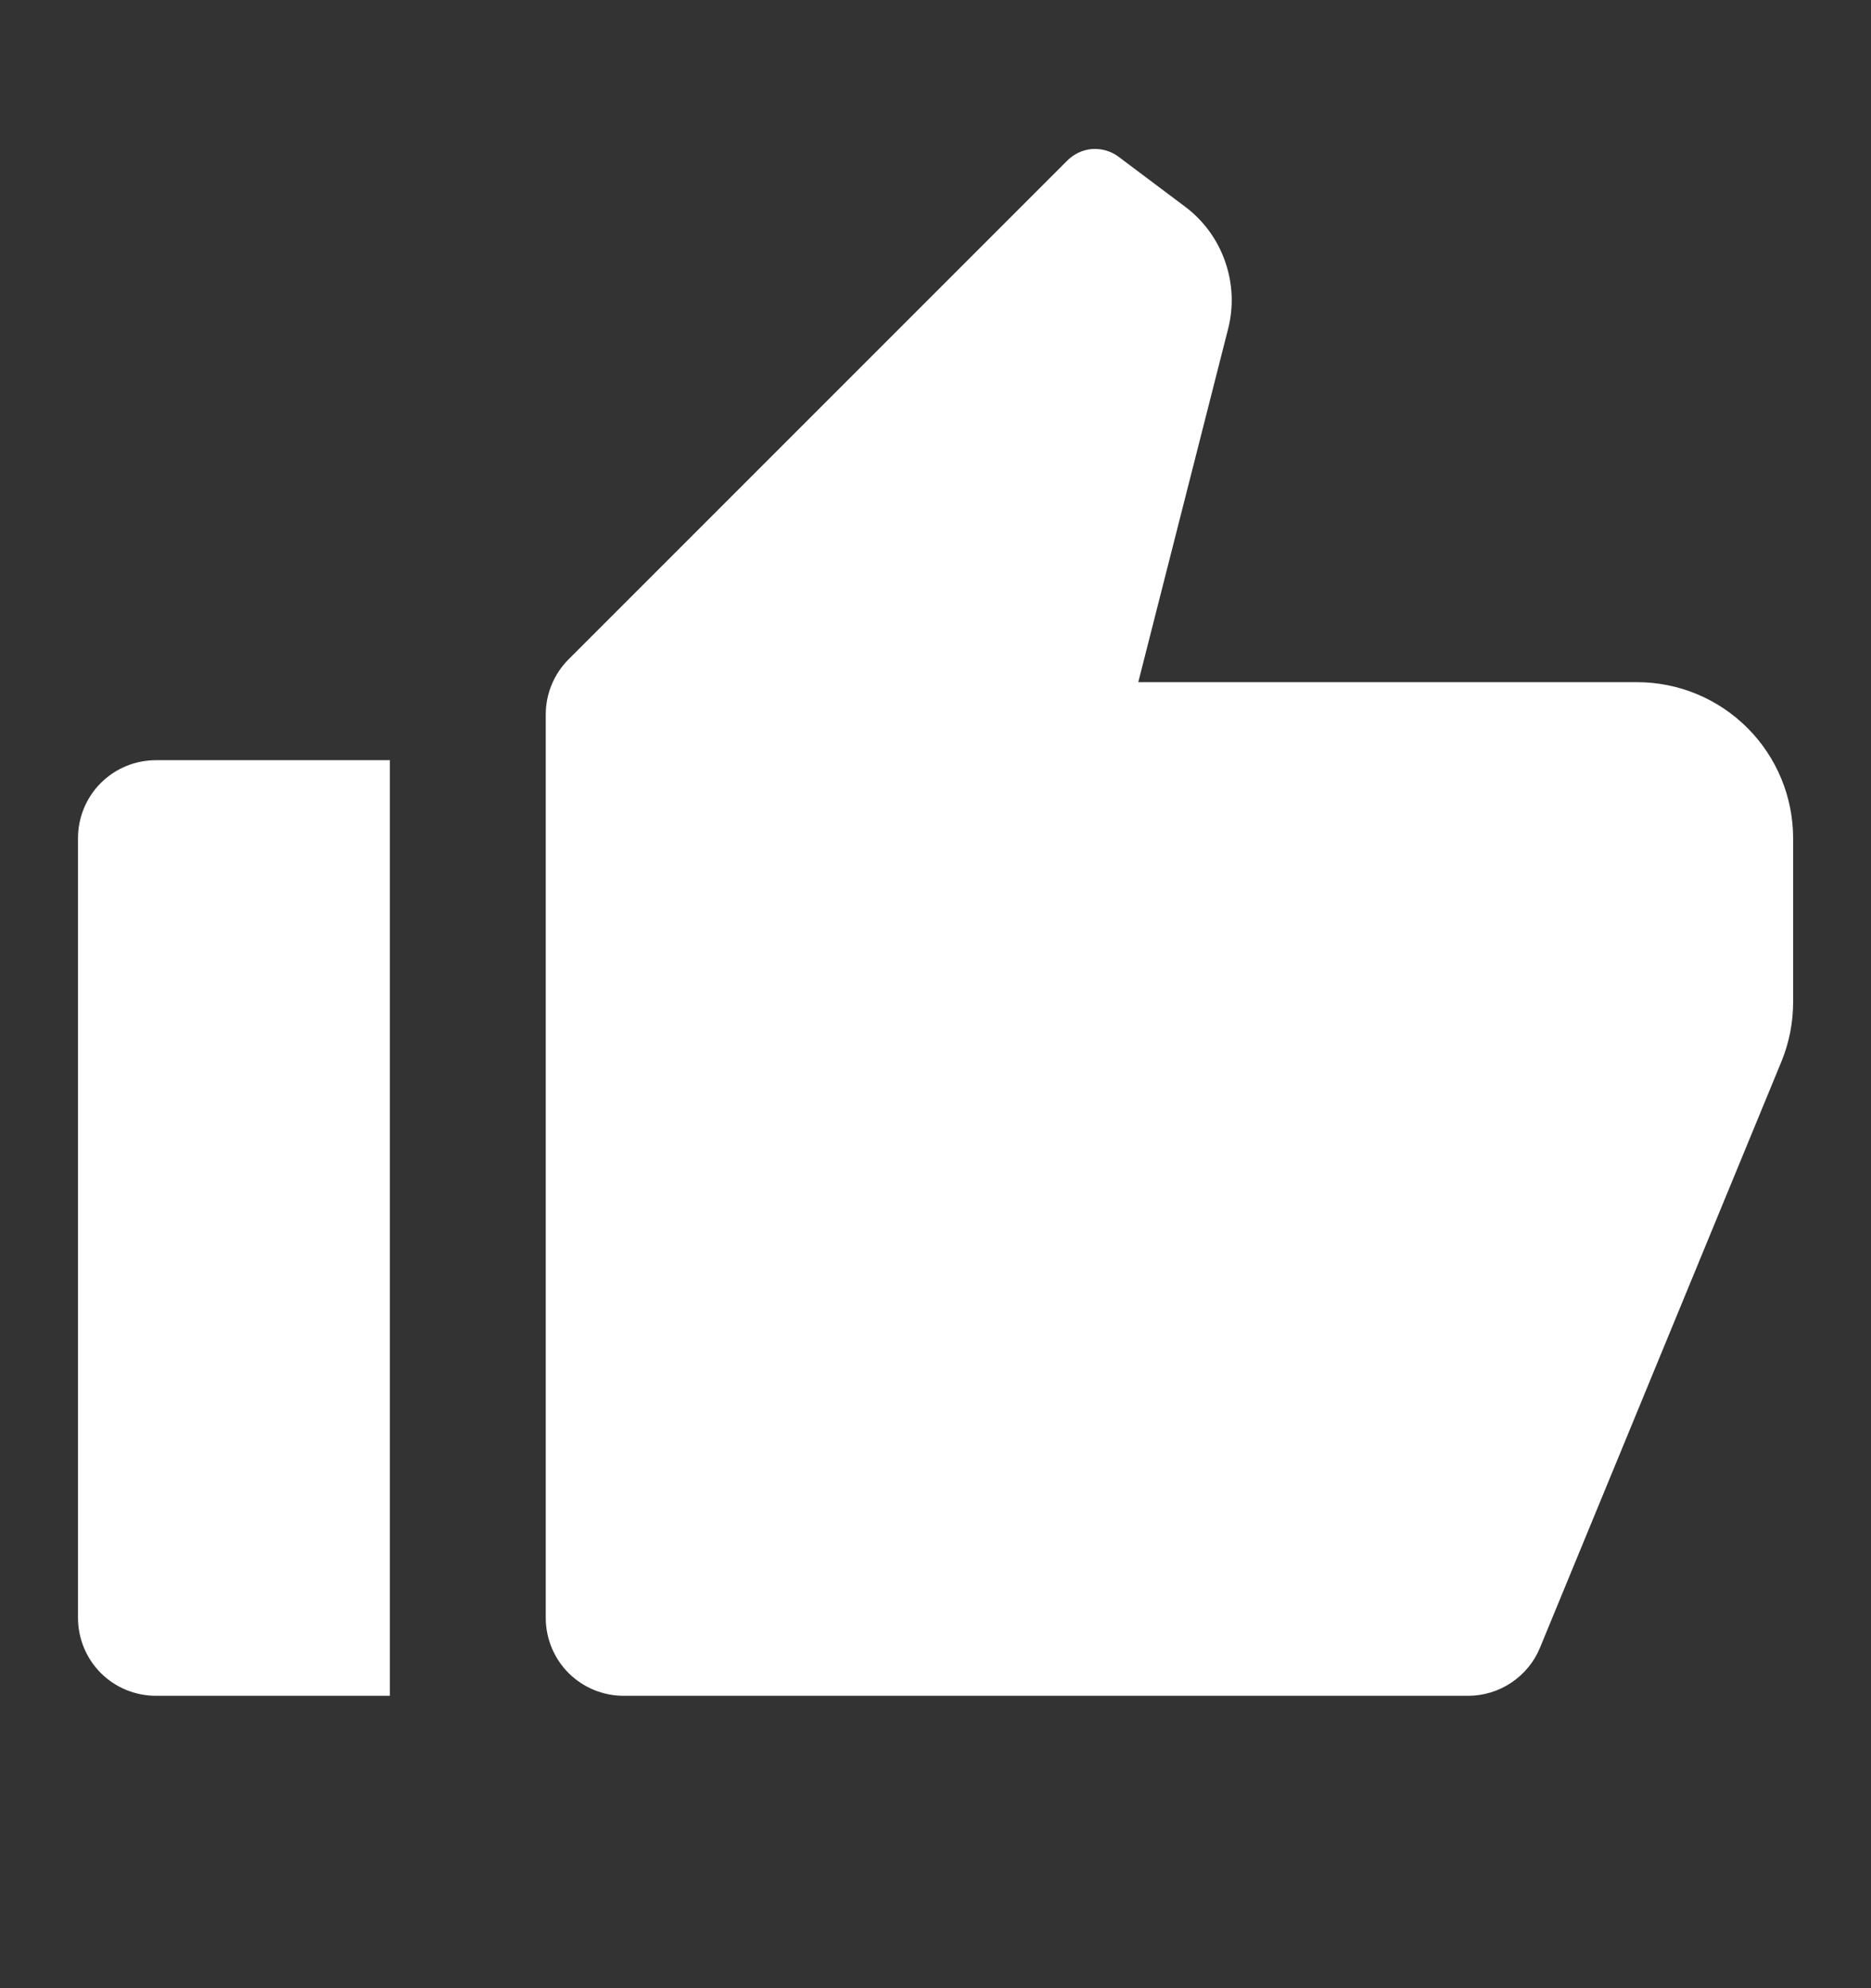 <svg width="16" height="17" viewBox="0 0 16 17" fill="none" xmlns="http://www.w3.org/2000/svg">
<rect x="0" y="0" width="16" height="17" fill="#333333" stroke="none"/>
<path d="M1.334 6.5H3.334V14.5H1.334C1.157 14.5 0.987 14.43 0.862 14.305C0.737 14.18 0.667 14.01 0.667 13.833V7.167C0.667 6.99 0.737 6.82 0.862 6.695C0.987 6.57 1.157 6.5 1.334 6.5ZM4.862 5.638L9.129 1.371C9.186 1.315 9.261 1.28 9.341 1.274C9.421 1.269 9.501 1.292 9.565 1.34L10.134 1.767C10.292 1.885 10.411 2.048 10.476 2.234C10.542 2.421 10.551 2.622 10.502 2.813L9.734 5.833H14C14.354 5.833 14.693 5.974 14.943 6.224C15.193 6.474 15.334 6.813 15.334 7.167V8.569C15.334 8.744 15.3 8.916 15.234 9.077L13.17 14.087C13.12 14.21 13.034 14.314 12.925 14.387C12.815 14.461 12.686 14.5 12.554 14.5H5.334C5.157 14.5 4.987 14.43 4.862 14.305C4.737 14.18 4.667 14.01 4.667 13.833V6.109C4.667 5.933 4.737 5.763 4.862 5.638Z" fill="white"/>
</svg>
